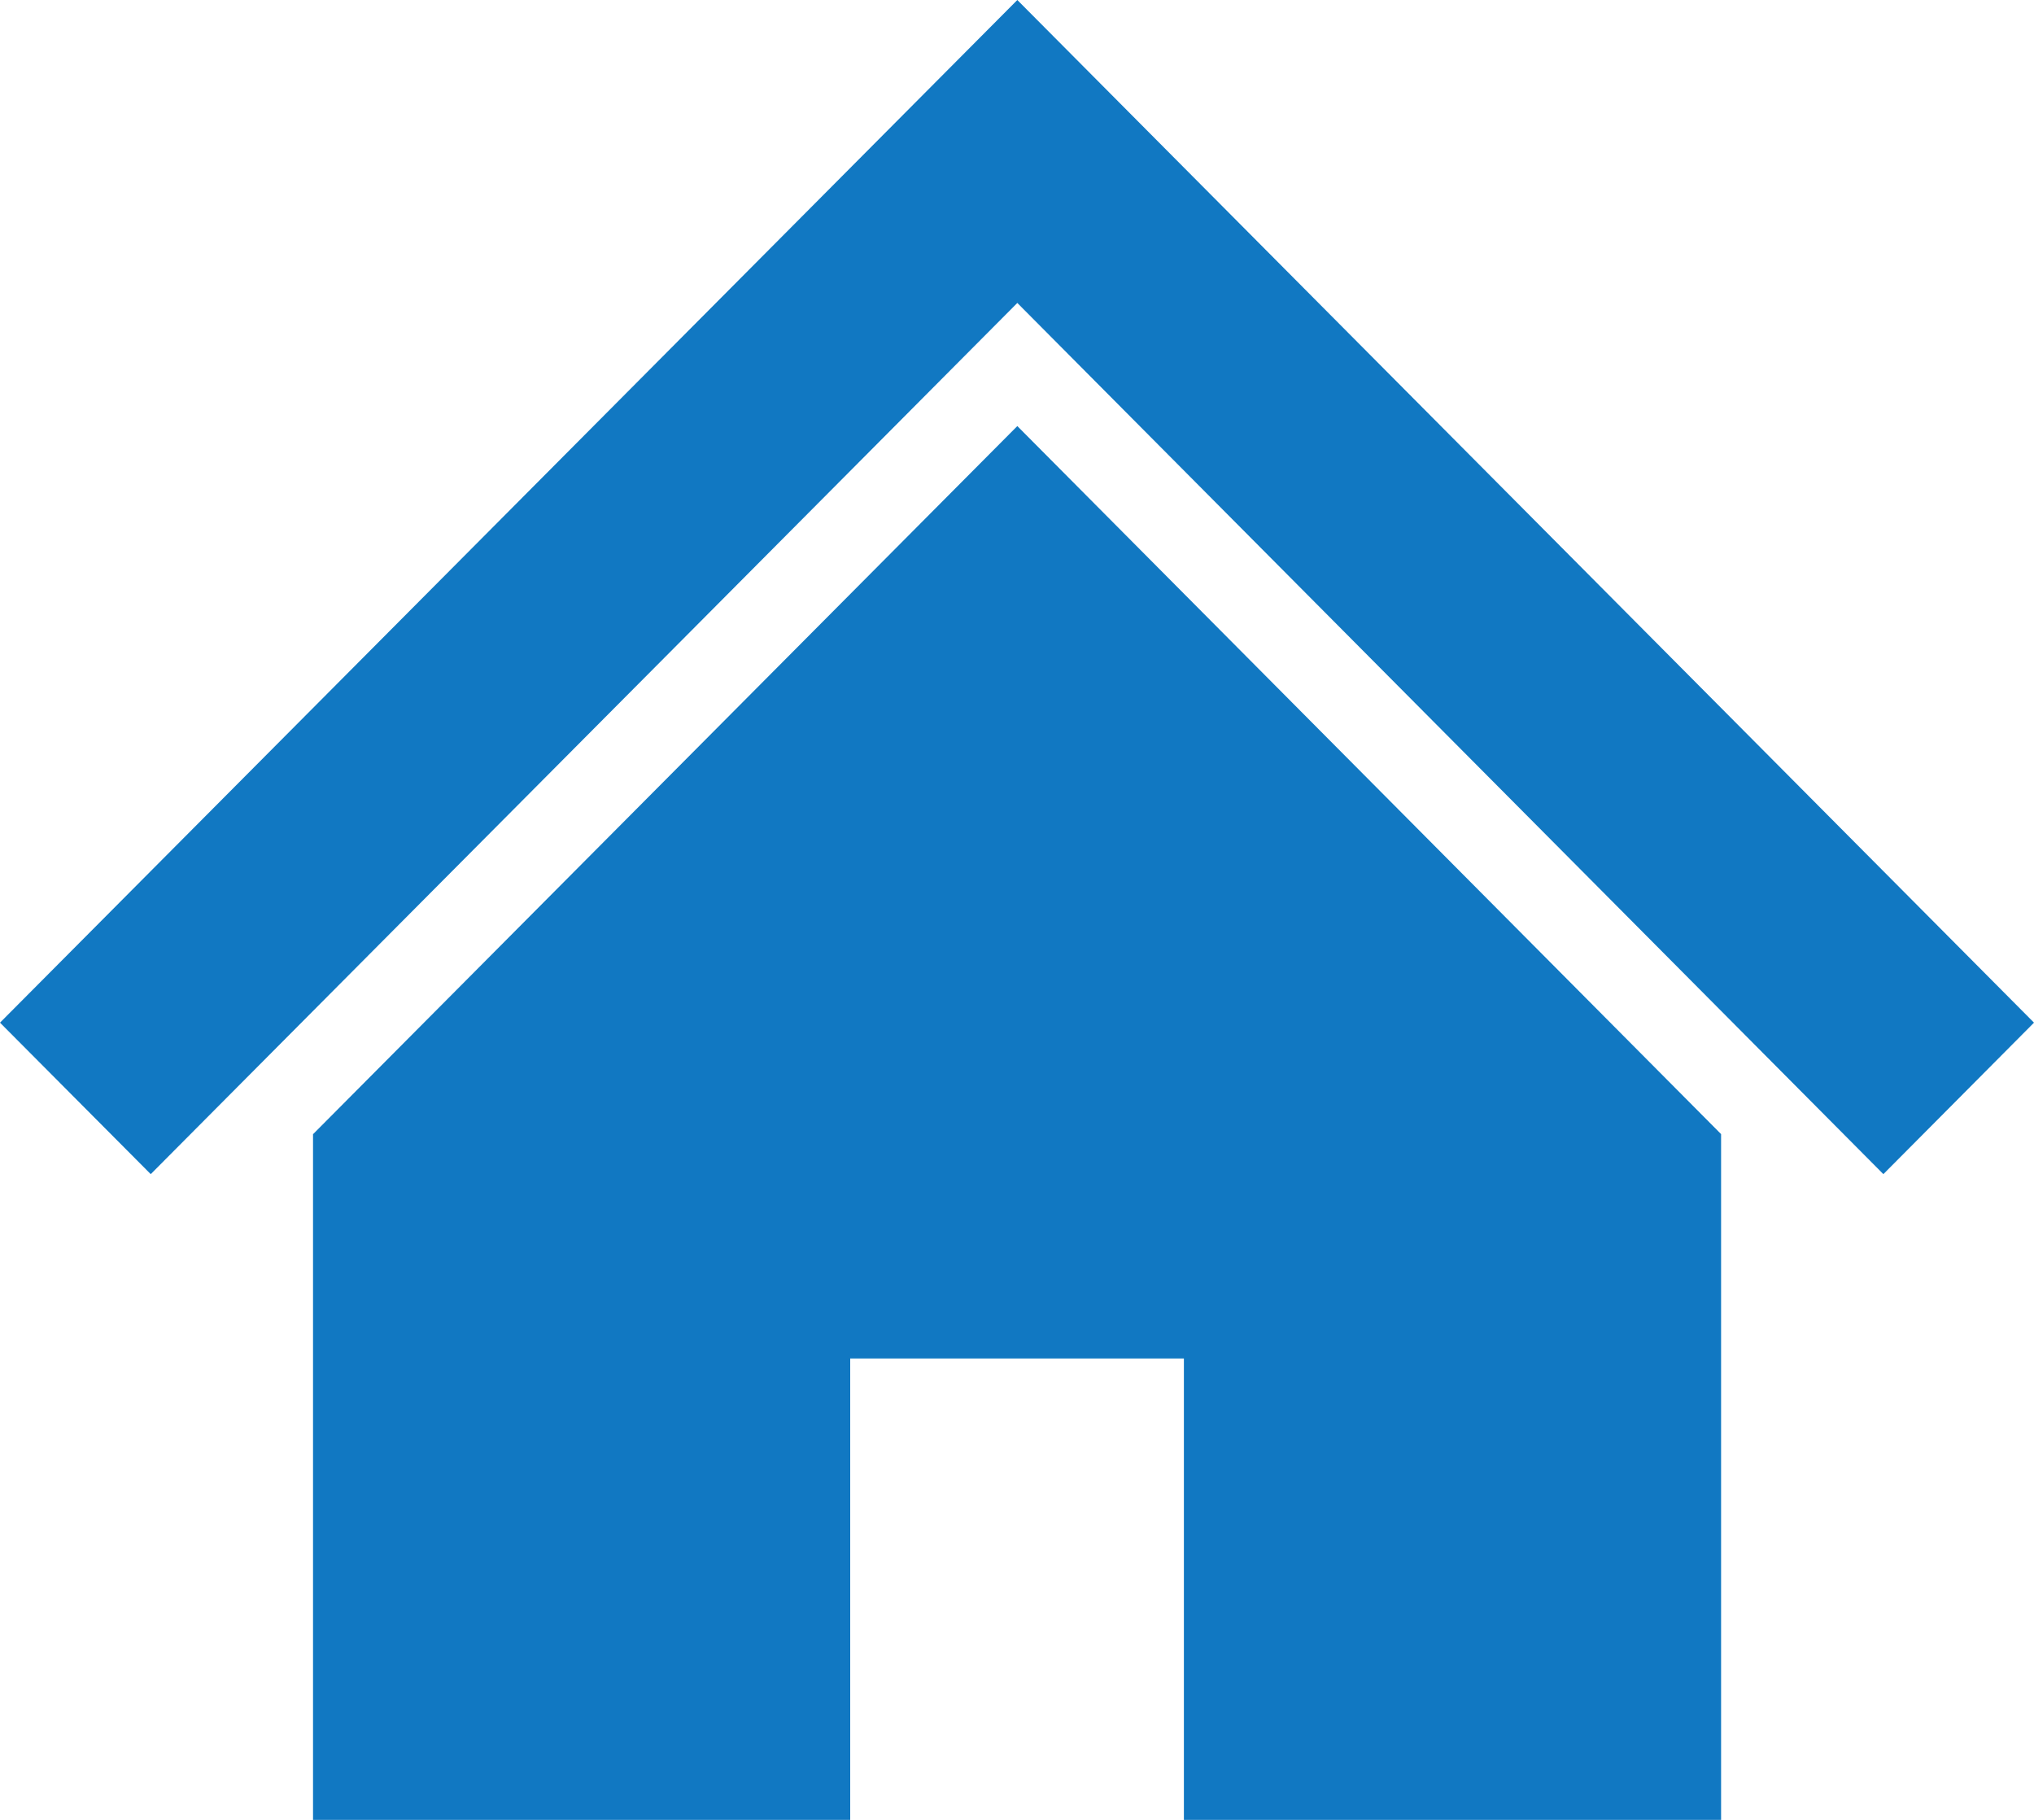 <?xml version="1.0" encoding="utf-8"?>
<!-- Generator: Adobe Illustrator 16.0.3, SVG Export Plug-In . SVG Version: 6.00 Build 0)  -->
<!DOCTYPE svg PUBLIC "-//W3C//DTD SVG 1.1//EN" "http://www.w3.org/Graphics/SVG/1.1/DTD/svg11.dtd">
<svg version="1.1" id="レイヤー_1" xmlns="http://www.w3.org/2000/svg" xmlns:xlink="http://www.w3.org/1999/xlink" x="0px"
	 y="0px" width="19px" height="17px" viewBox="0 0 19 17" enable-background="new 0 0 19 17" xml:space="preserve">
<g>
	<polygon fill="#1178C2" points="9.503,0 0,9.553 1.408,10.968 9.503,2.83 17.593,10.968 19,9.553 	"/>
	<polygon fill="#1178C2" points="2.924,10.595 2.924,17 7.942,17 7.942,12.69 11.059,12.69 11.059,17 16.077,17 16.077,10.594 
		9.503,3.98 	"/>
</g>
</svg>
